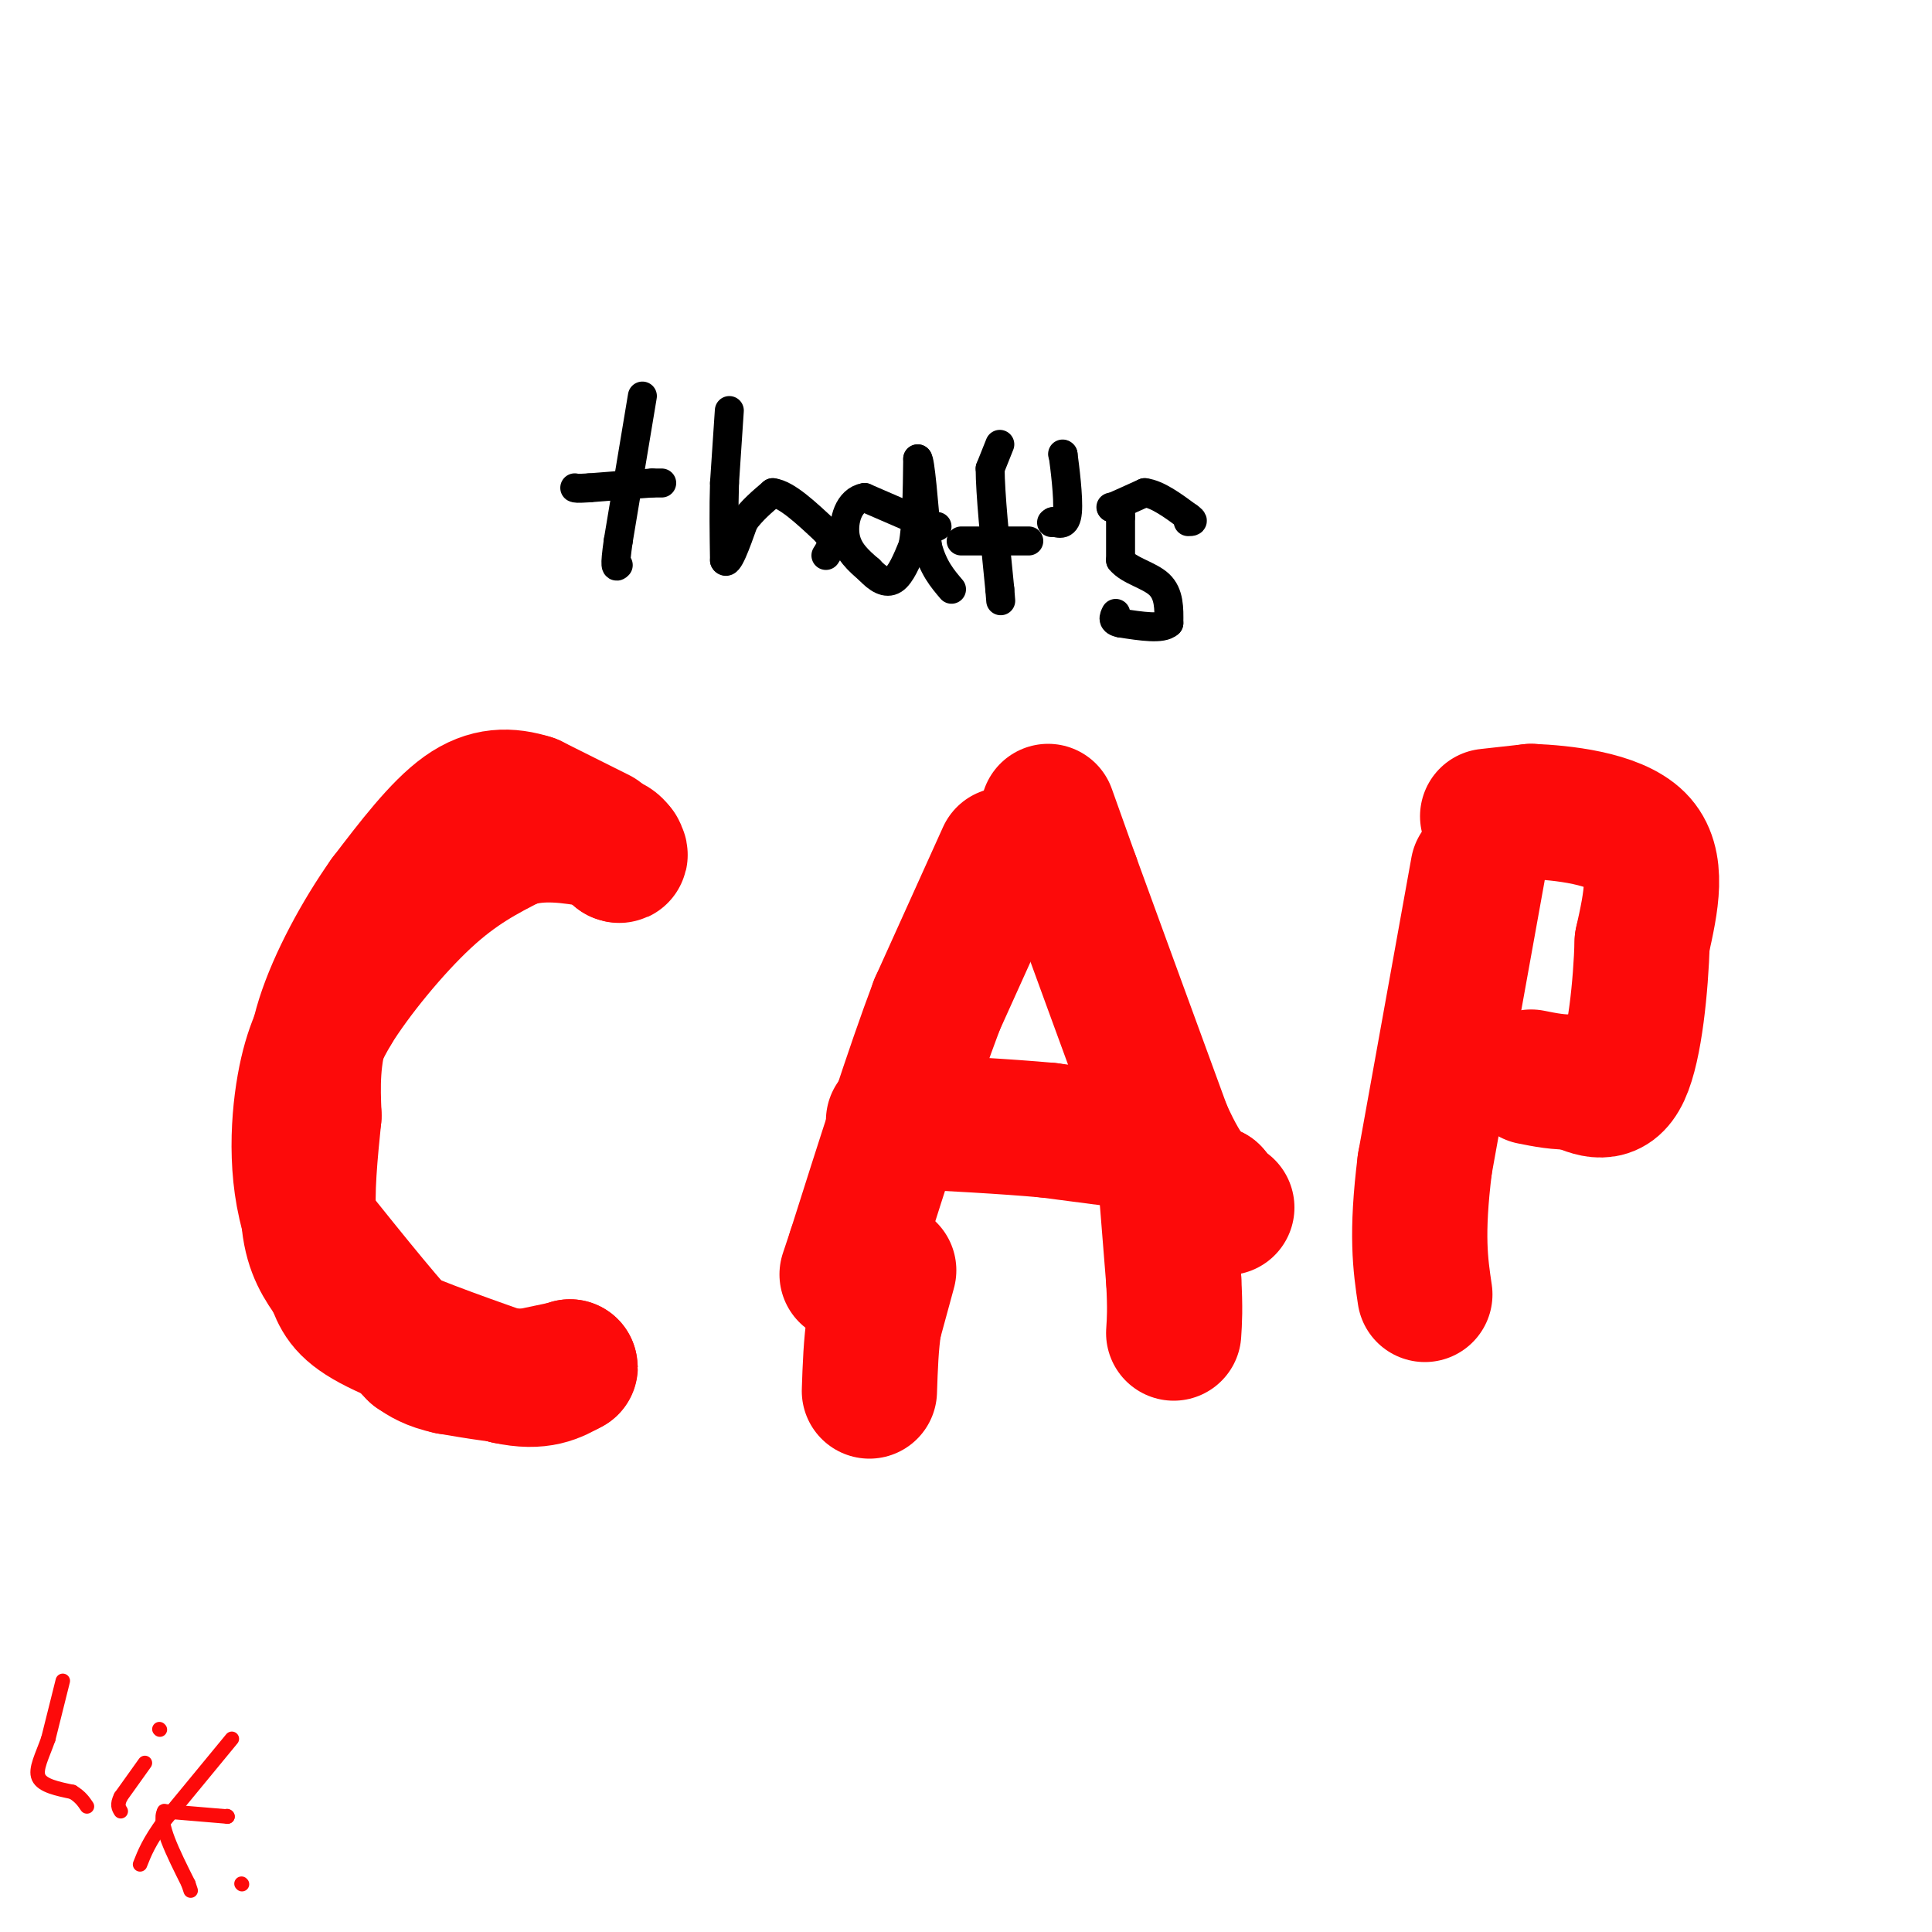 <svg viewBox='0 0 400 400' version='1.1' xmlns='http://www.w3.org/2000/svg' xmlns:xlink='http://www.w3.org/1999/xlink'><g fill='none' stroke='#000000' stroke-width='6' stroke-linecap='round' stroke-linejoin='round'><path d='M133,82c0.000,0.000 -5.000,30.000 -5,30'/><path d='M128,112c-0.833,5.833 -0.417,5.417 0,5'/><path d='M137,100c0.000,0.000 -2.000,0.000 -2,0'/><path d='M135,100c-2.500,0.167 -7.750,0.583 -13,1'/><path d='M122,101c-2.667,0.167 -2.833,0.083 -3,0'/><path d='M151,85c0.000,0.000 -1.000,15.000 -1,15'/><path d='M150,100c-0.167,5.167 -0.083,10.583 0,16'/><path d='M150,116c0.667,1.333 2.333,-3.333 4,-8'/><path d='M154,108c1.667,-2.333 3.833,-4.167 6,-6'/><path d='M160,102c2.833,0.333 6.917,4.167 11,8'/><path d='M171,110c1.833,2.167 0.917,3.583 0,5'/><path d='M194,109c0.000,0.000 -1.000,0.000 -1,0'/><path d='M193,109c-2.500,-1.000 -8.250,-3.500 -14,-6'/><path d='M179,103c-3.289,0.533 -4.511,4.867 -4,8c0.511,3.133 2.756,5.067 5,7'/><path d='M180,118c1.711,1.844 3.489,2.956 5,2c1.511,-0.956 2.756,-3.978 4,-7'/><path d='M189,113c0.833,-4.167 0.917,-11.083 1,-18'/><path d='M190,95c0.500,0.000 1.250,9.000 2,18'/><path d='M192,113c1.167,4.500 3.083,6.750 5,9'/><path d='M207,92c0.000,0.000 -2.000,5.000 -2,5'/><path d='M205,97c0.000,5.000 1.000,15.000 2,25'/><path d='M207,122c0.333,4.167 0.167,2.083 0,0'/><path d='M213,112c0.000,0.000 -5.000,0.000 -5,0'/><path d='M208,112c-2.333,0.000 -5.667,0.000 -9,0'/><path d='M220,94c0.000,0.000 0.100,0.100 0.1,0.1'/><path d='M220.1,94.1c0.349,2.571 1.171,8.949 0.9,11.9c-0.271,2.951 -1.636,2.476 -3,2'/><path d='M218,108c-0.500,0.333 -0.250,0.167 0,0'/><path d='M232,106c0.000,0.000 0.000,1.000 0,1'/><path d='M232,107c0.000,1.667 0.000,5.333 0,9'/><path d='M232,116c1.689,2.156 5.911,3.044 8,5c2.089,1.956 2.044,4.978 2,8'/><path d='M242,129c-1.333,1.333 -5.667,0.667 -10,0'/><path d='M232,129c-1.833,-0.333 -1.417,-1.167 -1,-2'/><path d='M230,105c0.000,0.000 0.100,0.100 0.1,0.1'/><path d='M230.1,105.1c1.167,-0.500 4.033,-1.800 6.9,-3.1'/><path d='M237,102c2.650,0.317 5.825,2.658 9,5'/><path d='M246,107c1.500,1.000 0.750,1.000 0,1'/></g>
<g fill='none' stroke='#FD0A0A' stroke-width='28' stroke-linecap='round' stroke-linejoin='round'><path d='M124,173c0.000,0.000 -14.000,-7.000 -14,-7'/><path d='M110,166c-4.578,-1.444 -9.022,-1.556 -14,2c-4.978,3.556 -10.489,10.778 -16,18'/><path d='M80,186c-5.289,7.467 -10.511,17.133 -13,25c-2.489,7.867 -2.244,13.933 -2,20'/><path d='M65,231c-0.756,7.467 -1.644,16.133 -1,22c0.644,5.867 2.822,8.933 5,12'/><path d='M69,265c1.311,3.378 2.089,5.822 8,9c5.911,3.178 16.956,7.089 28,11'/><path d='M105,285c6.833,1.500 9.917,-0.250 13,-2'/><path d='M118,283c0.667,0.000 -4.167,1.000 -9,2'/><path d='M109,285c-4.167,0.000 -10.083,-1.000 -16,-2'/><path d='M93,283c-3.833,-0.833 -5.417,-1.917 -7,-3'/><path d='M86,280c-4.667,-4.667 -12.833,-14.833 -21,-25'/><path d='M65,255c-3.978,-9.844 -3.422,-21.956 -2,-30c1.422,-8.044 3.711,-12.022 6,-16'/><path d='M69,209c4.356,-7.067 12.244,-16.733 19,-23c6.756,-6.267 12.378,-9.133 18,-12'/><path d='M106,174c6.000,-2.000 12.000,-1.000 18,0'/><path d='M124,174c3.667,0.500 3.833,1.750 4,3'/><path d='M128,177c0.667,0.333 0.333,-0.333 0,-1'/><path d='M208,177c0.000,0.000 -14.000,31.000 -14,31'/><path d='M194,208c-5.167,13.667 -11.083,32.333 -17,51'/><path d='M177,259c-2.833,8.500 -1.417,4.250 0,0'/><path d='M217,168c0.000,0.000 5.000,14.000 5,14'/><path d='M222,182c4.000,11.000 11.500,31.500 19,52'/><path d='M241,234c4.833,10.833 7.417,11.917 10,13'/><path d='M251,247c2.167,2.667 2.583,2.833 3,3'/><path d='M184,263c0.000,0.000 -3.000,11.000 -3,11'/><path d='M181,274c-0.667,4.167 -0.833,9.083 -1,14'/><path d='M241,240c0.000,0.000 2.000,25.000 2,25'/><path d='M243,265c0.333,6.000 0.167,8.500 0,11'/><path d='M240,237c0.000,0.000 -23.000,-3.000 -23,-3'/><path d='M217,234c-9.167,-0.833 -20.583,-1.417 -32,-2'/><path d='M306,180c0.000,0.000 -11.000,61.000 -11,61'/><path d='M295,241c-1.833,14.667 -0.917,20.833 0,27'/><path d='M308,169c0.000,0.000 9.000,-1.000 9,-1'/><path d='M317,168c6.244,0.244 17.356,1.356 22,6c4.644,4.644 2.822,12.822 1,21'/><path d='M340,195c-0.289,9.178 -1.511,21.622 -4,27c-2.489,5.378 -6.244,3.689 -10,2'/><path d='M326,224c-3.167,0.167 -6.083,-0.417 -9,-1'/></g>
<g fill='none' stroke='#FD0A0A' stroke-width='3' stroke-linecap='round' stroke-linejoin='round'><path d='M13,348c0.000,0.000 -3.000,12.000 -3,12'/><path d='M10,360c-1.222,3.511 -2.778,6.289 -2,8c0.778,1.711 3.889,2.356 7,3'/><path d='M15,371c1.667,1.000 2.333,2.000 3,3'/><path d='M30,365c0.000,0.000 -5.000,7.000 -5,7'/><path d='M25,372c-0.833,1.667 -0.417,2.333 0,3'/><path d='M33,358c0.000,0.000 0.100,0.100 0.1,0.1'/><path d='M48,360c0.000,0.000 -14.000,17.000 -14,17'/><path d='M34,377c-3.167,4.333 -4.083,6.667 -5,9'/><path d='M47,376c0.000,0.000 0.100,0.100 0.1,0.1'/><path d='M47.1,376.1c-2.167,-0.167 -7.633,-0.633 -13.1,-1.1'/><path d='M34,375c-1.350,2.317 1.825,8.658 5,15'/><path d='M39,390c0.833,2.500 0.417,1.250 0,0'/><path d='M50,390c0.000,0.000 0.100,0.100 0.1,0.1'/></g>
</svg>